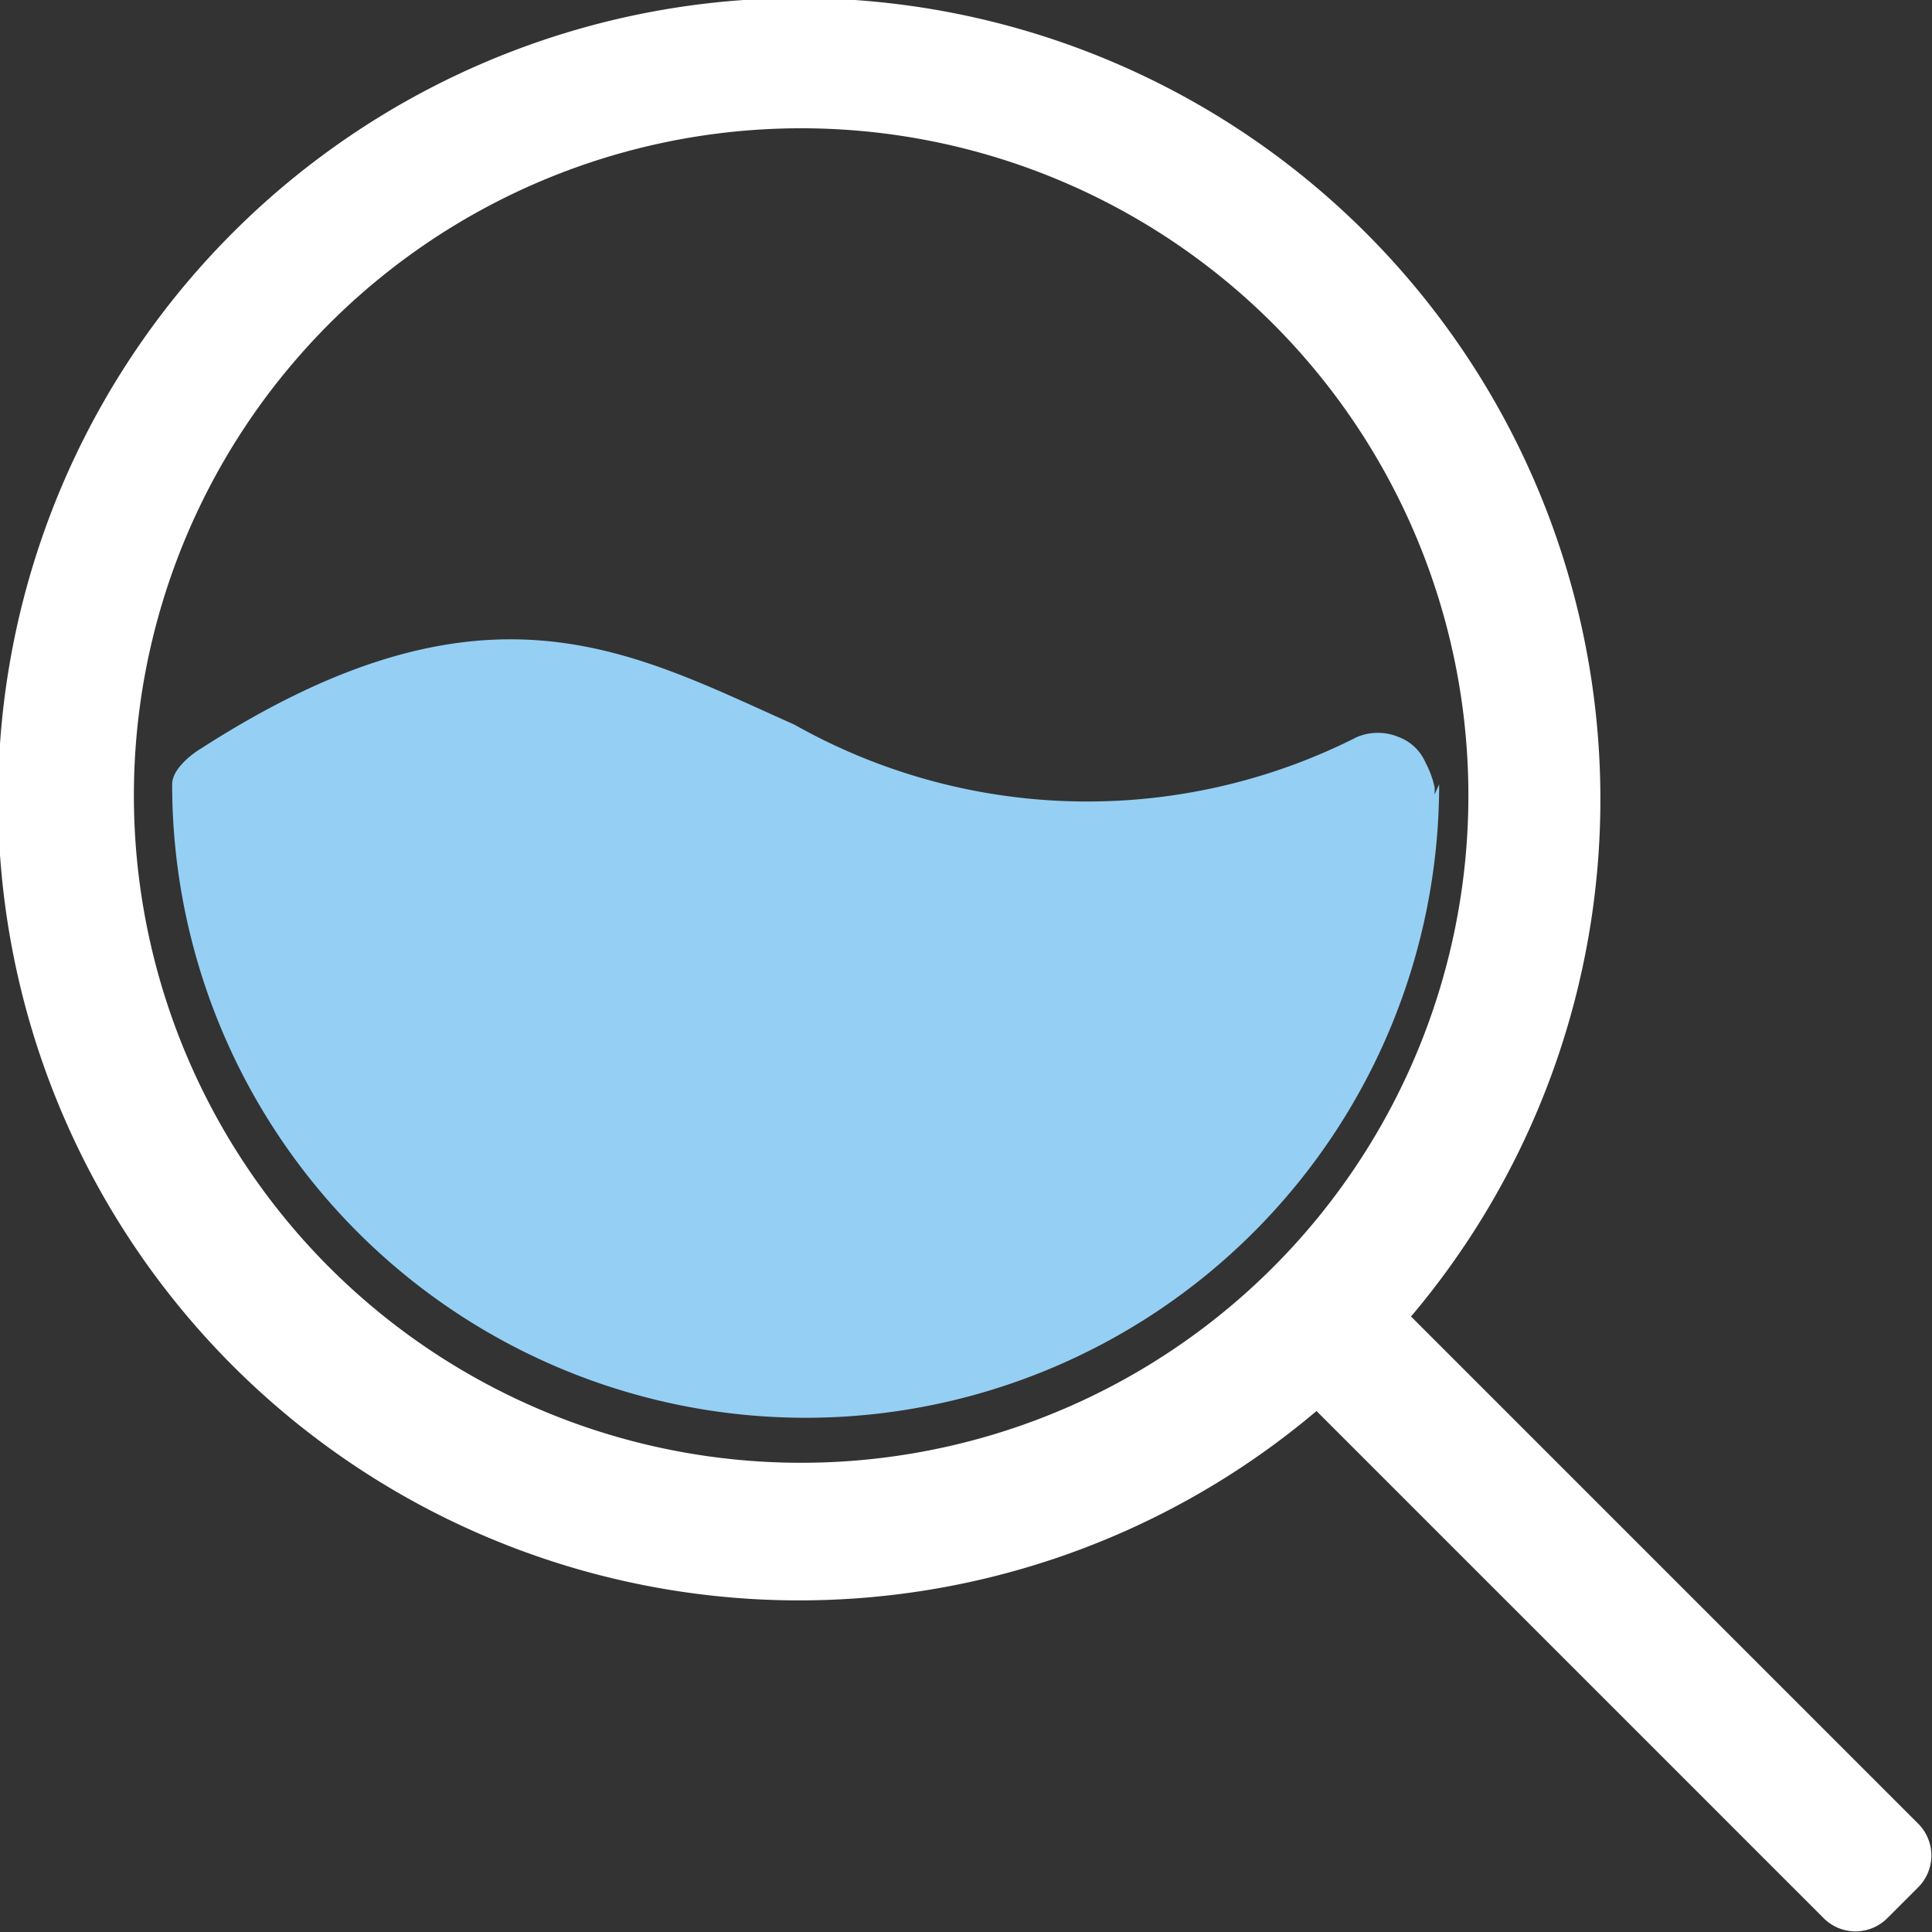 <svg xmlns="http://www.w3.org/2000/svg" viewBox="0 0 17.17 17.17"><rect x="0" y="0" width="17.17" height="17.17" fill="#333333" stroke="none"/><defs><style>.cls-1{fill:#fff;}.cls-2{fill:#95d0f4;}</style></defs><title>search-icon</title><g id="Layer_2" data-name="Layer 2"><g id="Artboard"><path class="cls-1" d="M17.05,16.21,12.54,11.7a7.12,7.12,0,1,0-.84.84l4.51,4.51a.4.4,0,0,0,.56,0l.28-.28A.4.4,0,0,0,17.05,16.21ZM1.19,7.11A5.93,5.93,0,1,1,7.11,13,5.93,5.93,0,0,1,1.19,7.11Z"/><path class="cls-2" d="M12.75,7.06V7h0a.82.82,0,0,0-.08-.22.42.42,0,0,0-.24-.23.48.48,0,0,0-.37,0h0a5.3,5.3,0,0,1-5-.11c-1.46-.65-2.75-1.41-5.27.21-.1.06-.26.19-.26.32h0a5.63,5.63,0,0,0,11.26,0Z"/></g></g></svg>